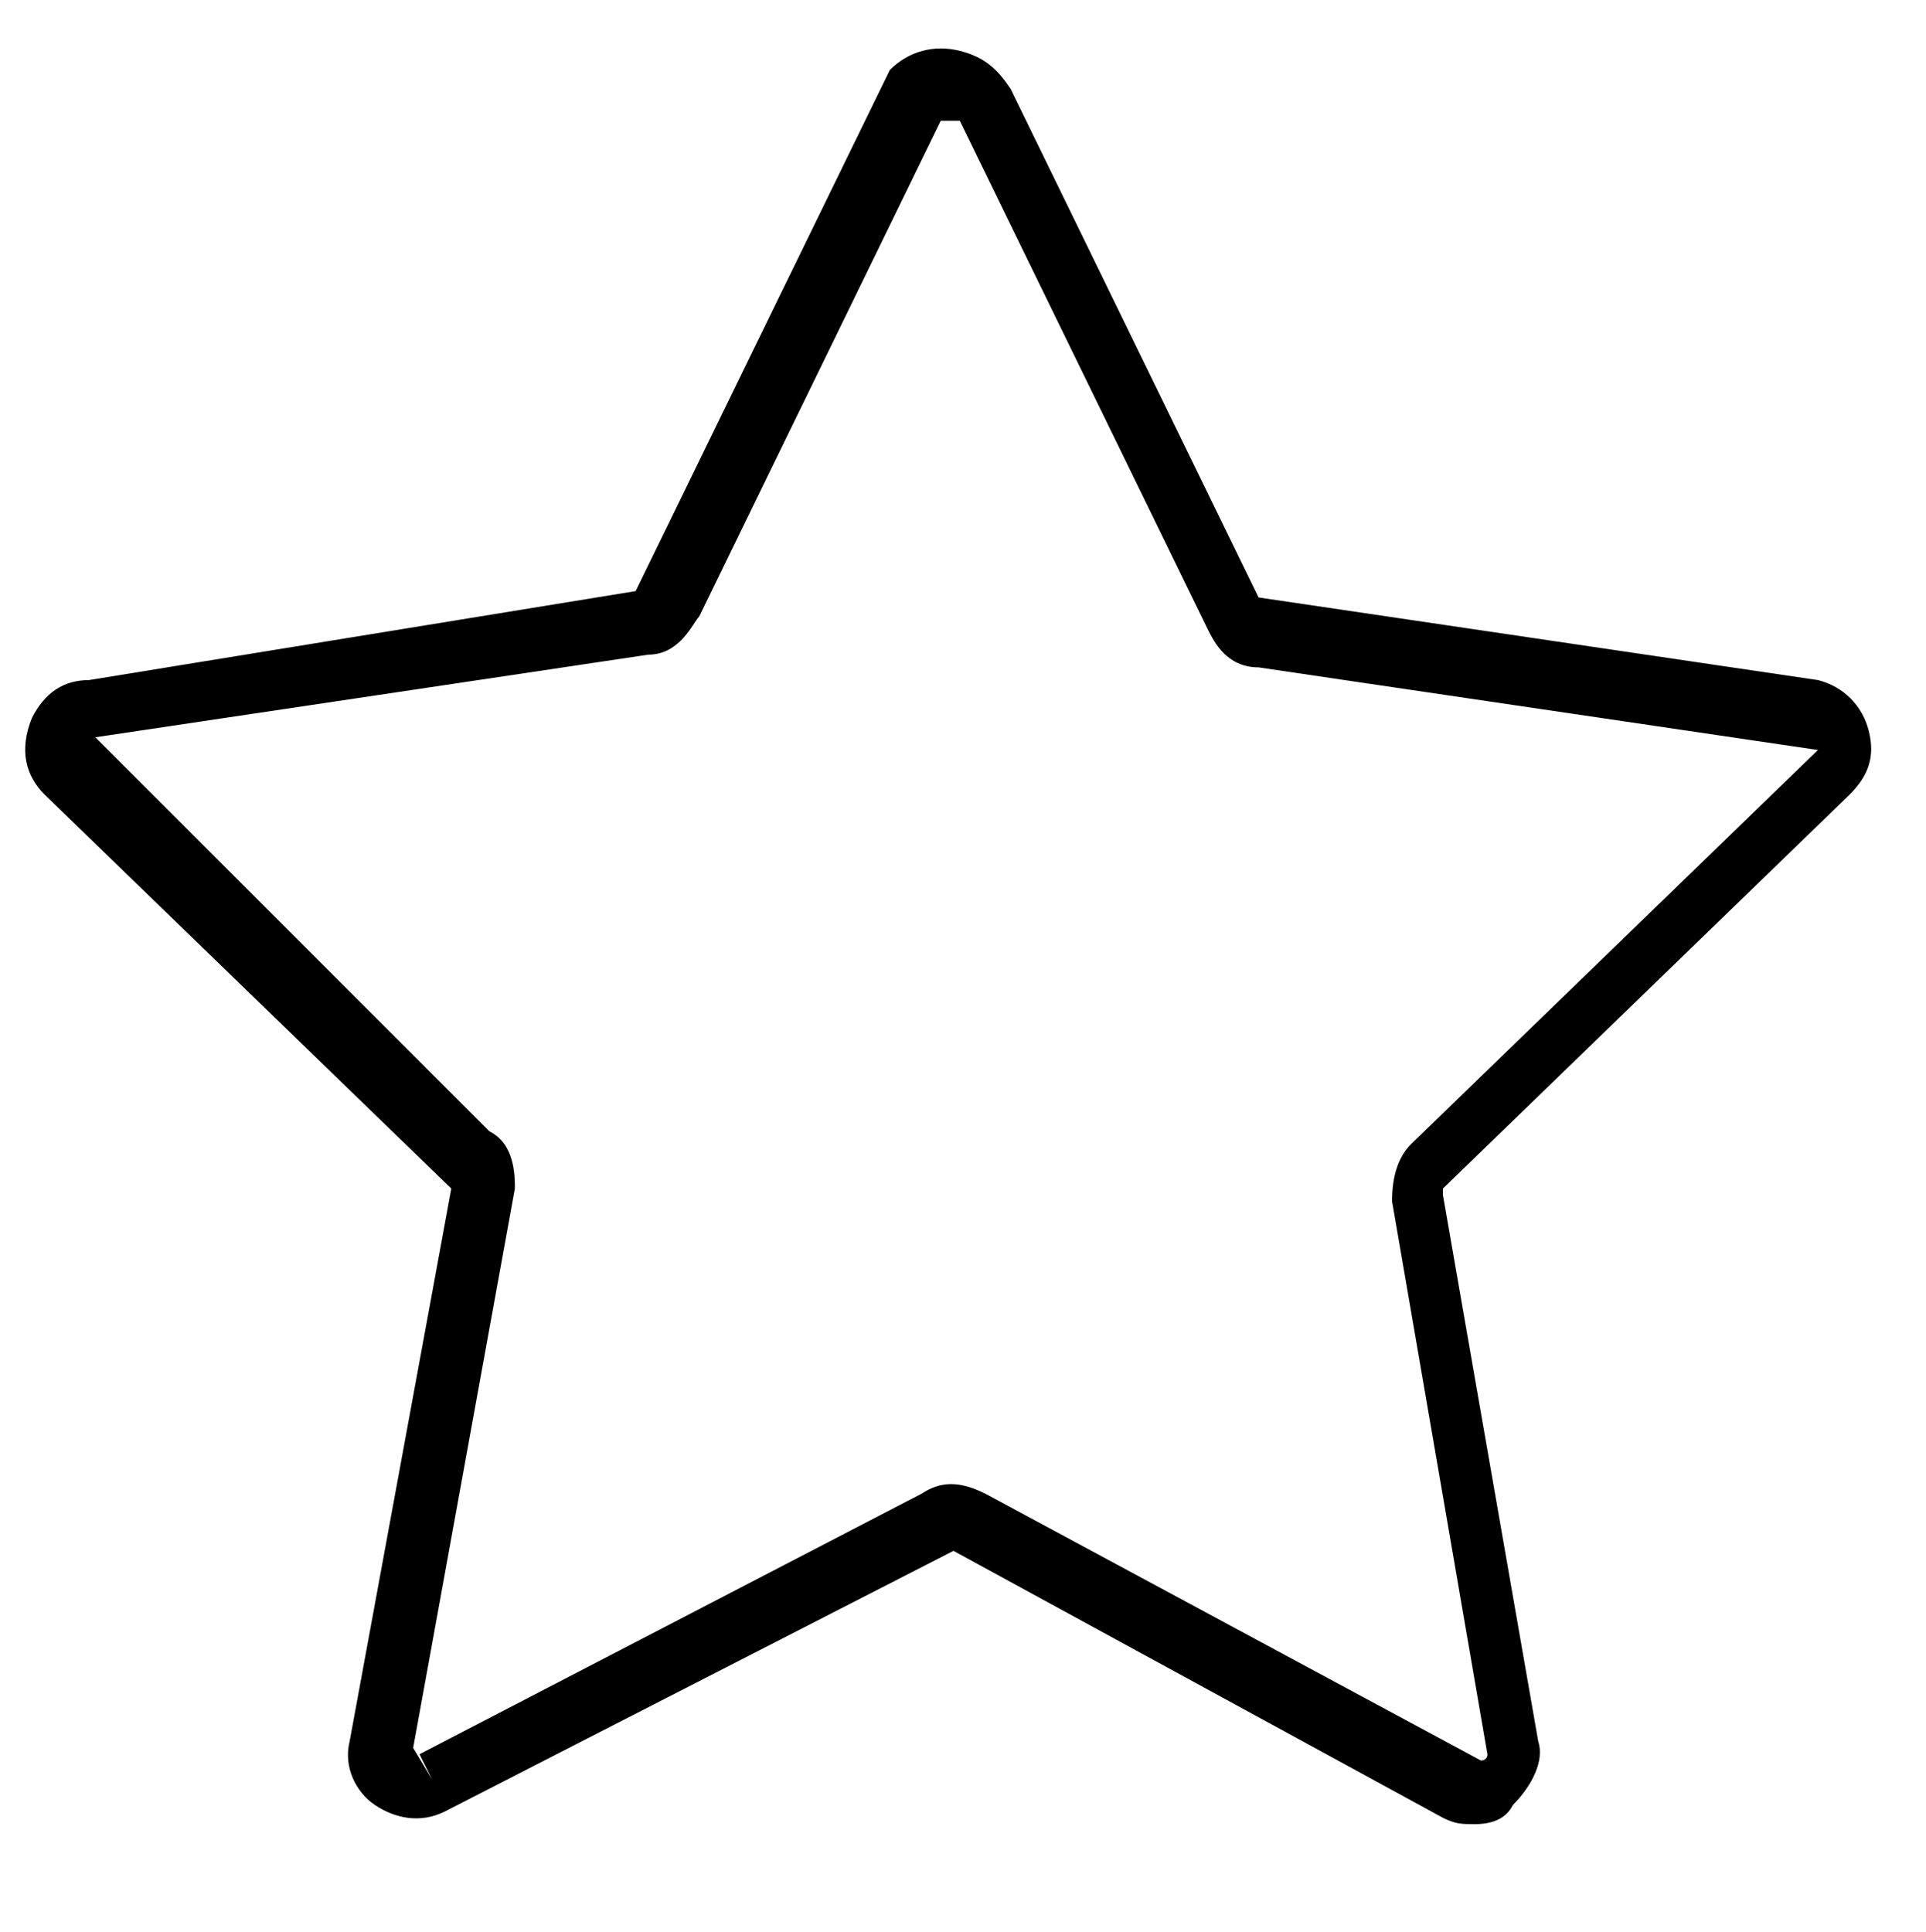<?xml version="1.0" encoding="UTF-8"?>
<!-- Generator: Adobe Illustrator 27.5.0, SVG Export Plug-In . SVG Version: 6.00 Build 0)  -->
<svg xmlns="http://www.w3.org/2000/svg" xmlns:xlink="http://www.w3.org/1999/xlink" version="1.1" id="Layer_1" x="0px" y="0px" viewBox="0 0 30.3 30.4" style="enable-background:new 0 0 30.3 30.4;" xml:space="preserve">
<path d="M23.2,28.7c-0.2,0-0.3,0-0.5-0.1L15,24.4L7,28.5c-0.4,0.2-0.8,0.1-1.1-0.1c-0.3-0.2-0.5-0.6-0.4-1l1.6-8.7c0,0,0,0,0,0  l-6.4-6.2c-0.3-0.3-0.4-0.7-0.2-1.2c0.2-0.4,0.5-0.6,0.9-0.6L10,9.3c0,0,0,0,0,0l4-8.2c0.3-0.3,0.7-0.4,1.1-0.3  c0.4,0.1,0.6,0.3,0.8,0.6l0,0l3.9,8c0,0,0,0,0,0l8.8,1.3c0.4,0.1,0.7,0.4,0.8,0.8c0.1,0.4,0,0.7-0.3,1l-6.4,6.2c0,0,0,0.1,0,0.1  l1.5,8.6c0.1,0.3-0.1,0.7-0.4,1C23.7,28.6,23.5,28.7,23.2,28.7z M7.7,17.8c0.4,0.2,0.4,0.7,0.4,0.9l-1.6,8.8L6.8,28l-0.2-0.4  l7.9-4.1c0.3-0.2,0.6-0.2,1,0l7.8,4.2c0,0,0.1,0,0.1-0.1l-1.5-8.7c0-0.4,0.1-0.7,0.3-0.9l6.4-6.2l-8.8-1.3c-0.5,0-0.7-0.4-0.8-0.6  l-3.9-8c0,0,0,0-0.1,0c-0.1,0-0.1,0-0.2,0L11,9.7c-0.1,0.1-0.3,0.6-0.8,0.6l-8.7,1.3L7.7,17.8z M19.8,9.4L19.8,9.4  C19.8,9.4,19.8,9.4,19.8,9.4z"></path>
</svg>
